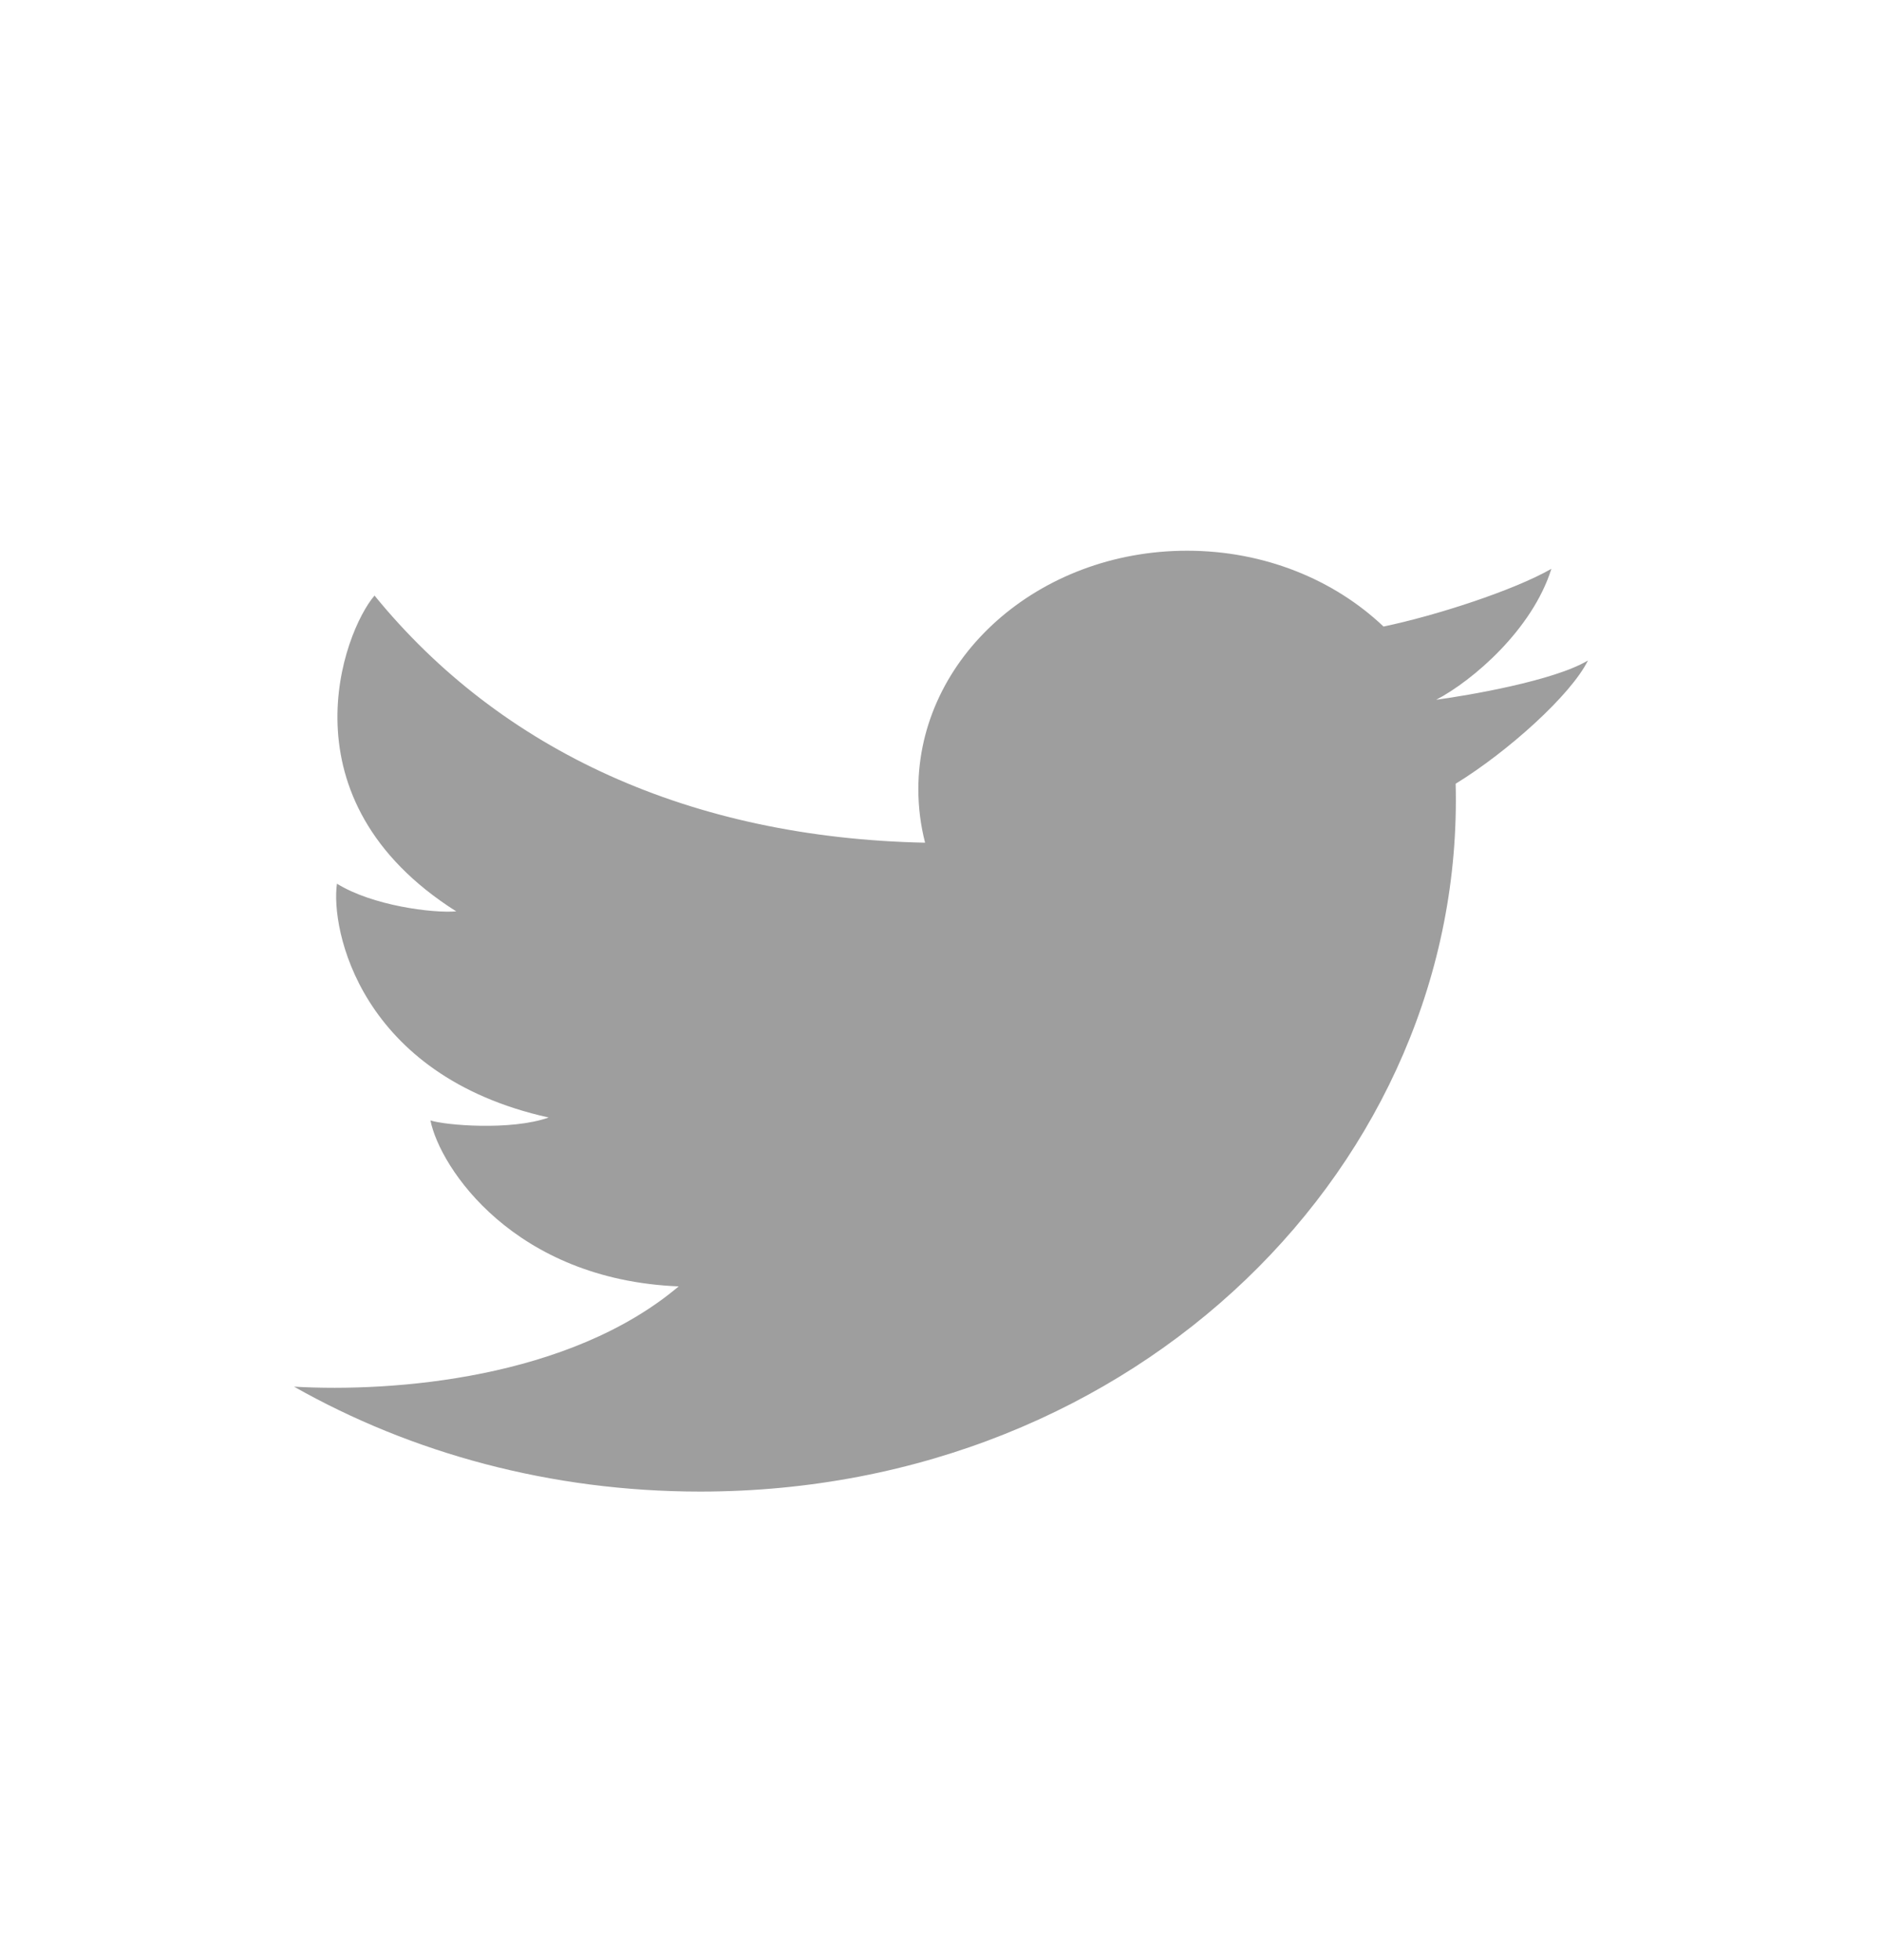 <svg width="24" height="25" viewBox="0 0 24 25" fill="none" xmlns="http://www.w3.org/2000/svg">
<path d="M8.929 19.024C7.023 19.024 5.246 18.533 3.75 17.686C5.02 17.759 7.261 17.584 8.655 16.407C6.558 16.322 5.612 14.898 5.489 14.29C5.667 14.351 6.517 14.424 6.997 14.253C4.584 13.718 4.214 11.843 4.297 11.271C4.749 11.551 5.516 11.649 5.818 11.624C3.57 10.2 4.379 8.058 4.776 7.596C6.389 9.575 8.807 10.686 11.797 10.748C11.741 10.529 11.711 10.301 11.711 10.066C11.711 8.386 13.245 7.024 15.138 7.024C16.127 7.024 17.017 7.396 17.643 7.991C18.303 7.854 19.298 7.533 19.784 7.255C19.539 8.034 18.776 8.684 18.315 8.925C18.319 8.933 18.311 8.916 18.315 8.925C18.72 8.87 19.817 8.684 20.25 8.424C20.036 8.861 19.227 9.589 18.563 9.996C18.687 14.818 14.52 19.024 8.929 19.024Z" fill="#9E9E9E"/>
</svg>
